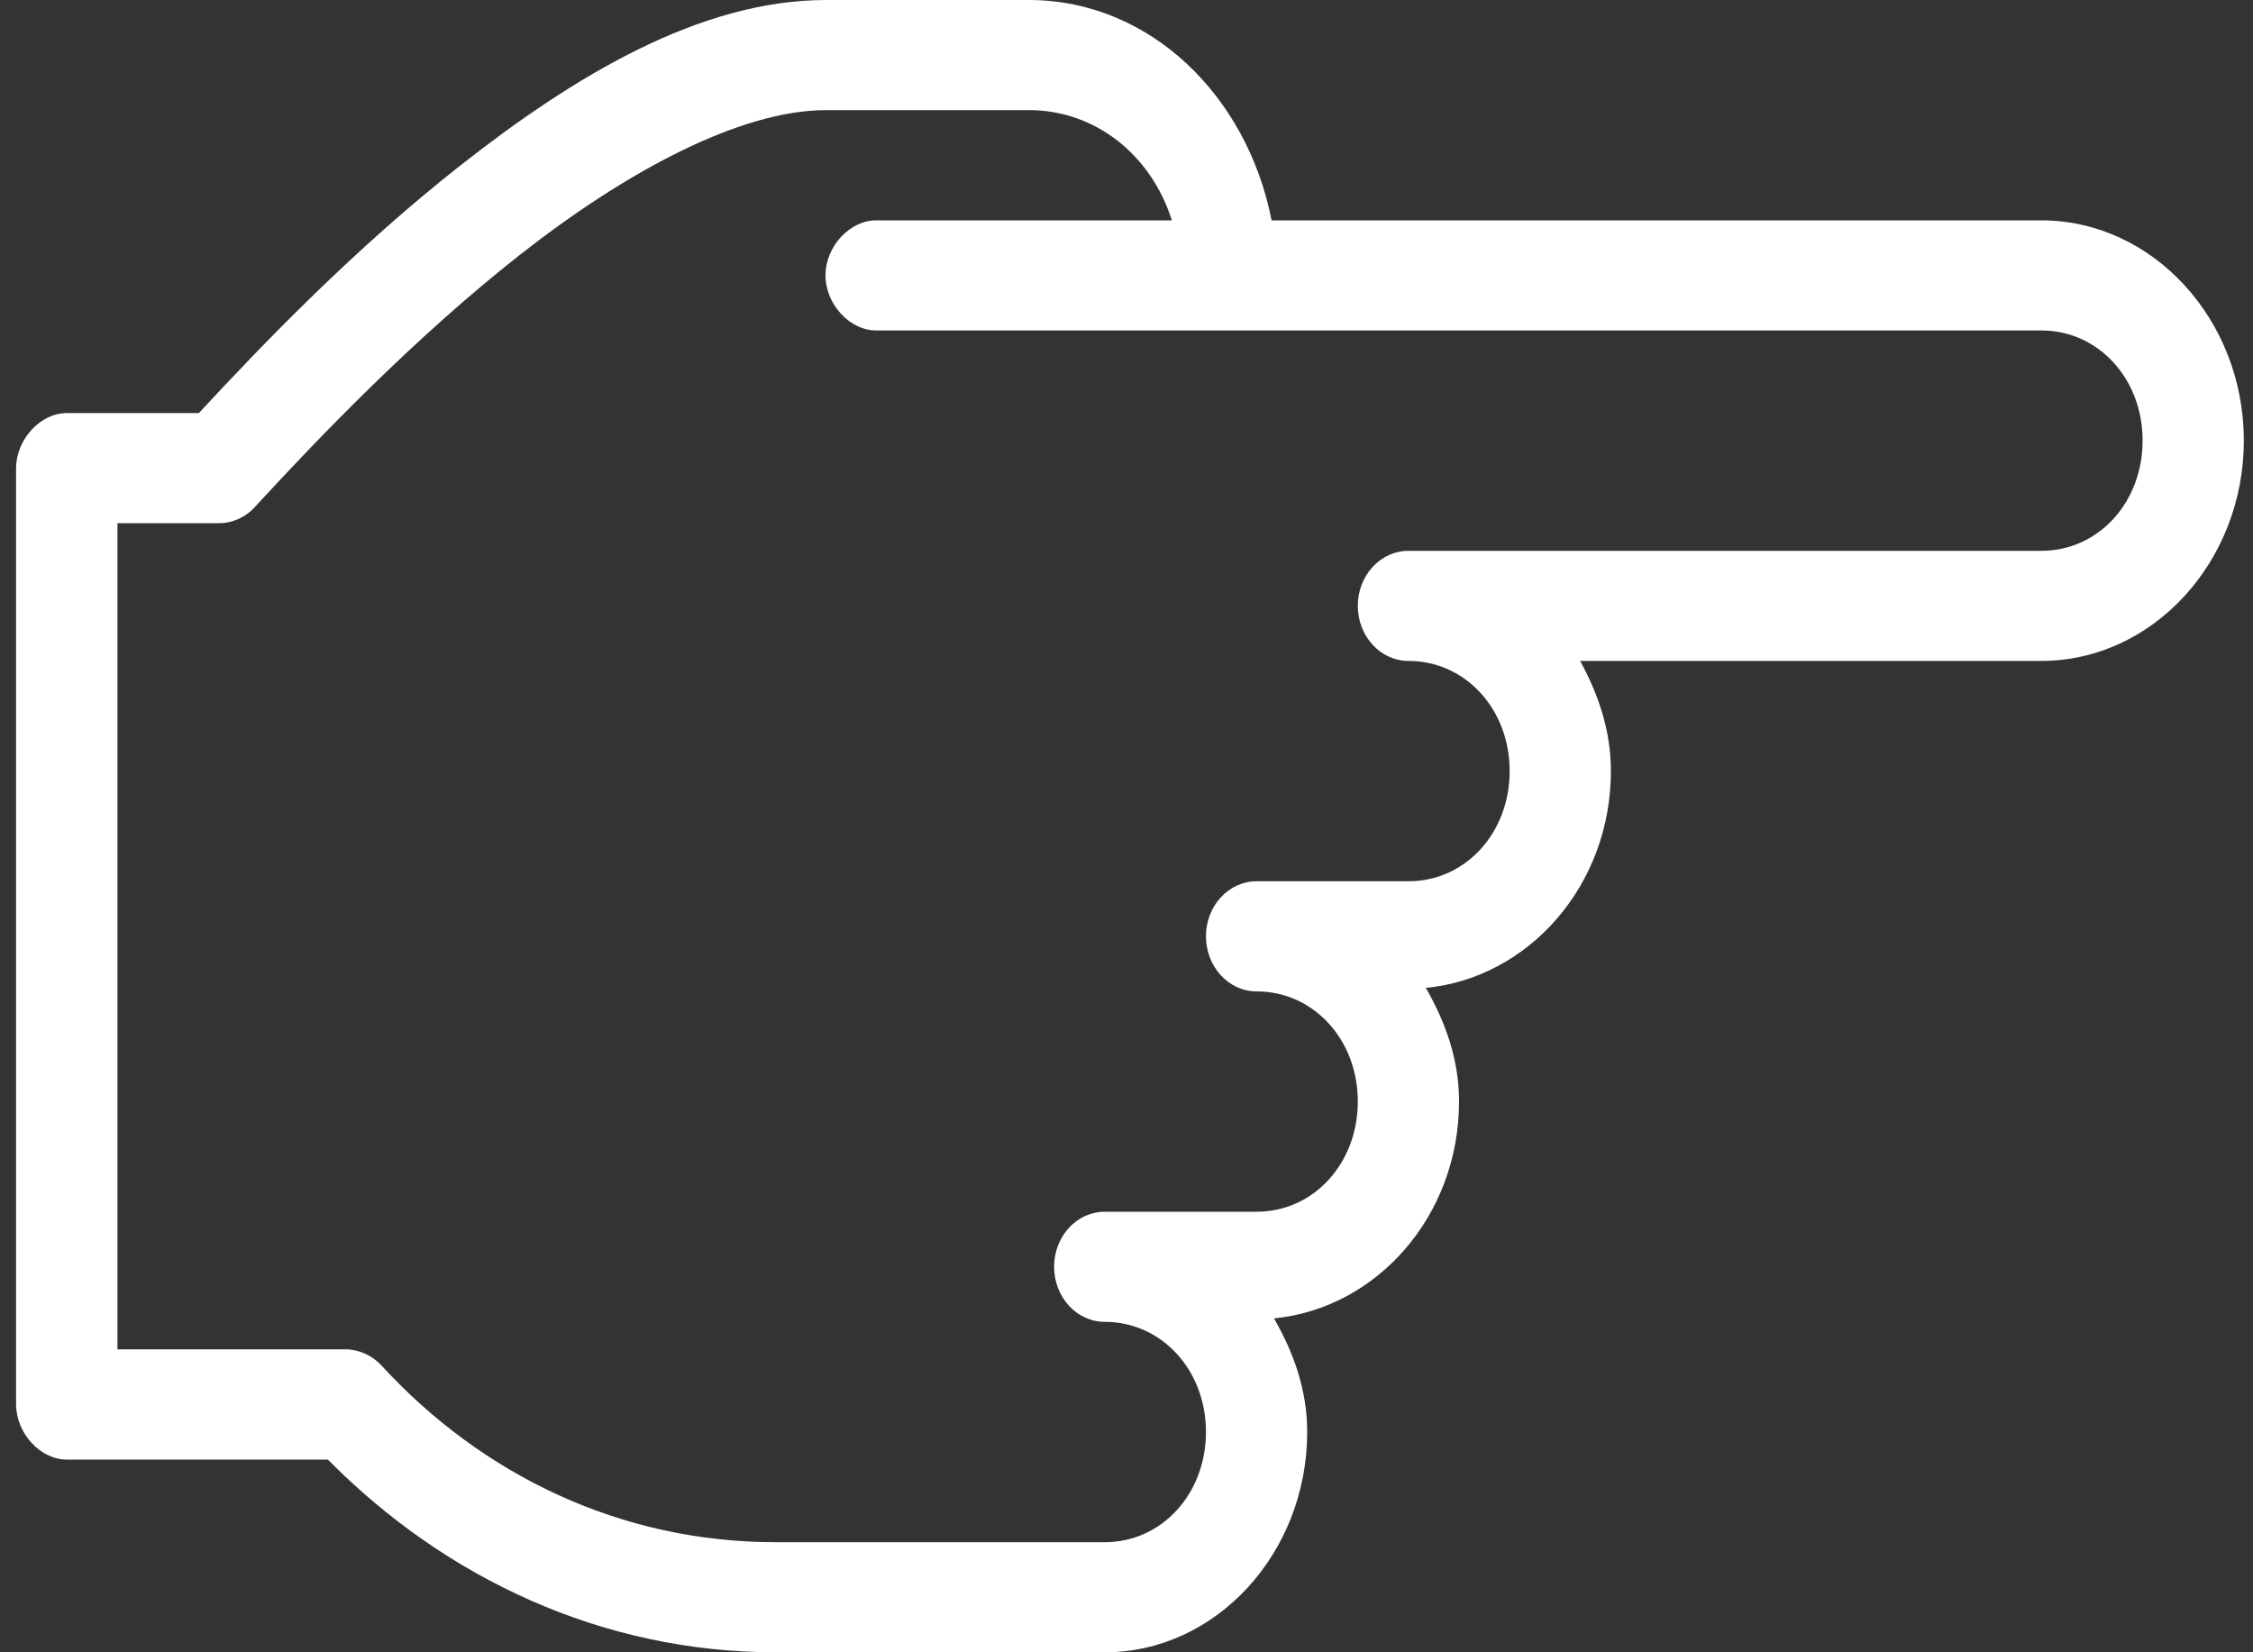 <?xml version="1.0"?>

<svg width="15" height="11" viewBox="0 0 15 11" version="1.1" xmlns="http://www.w3.org/2000/svg" xmlns:xlink="http://www.w3.org/1999/xlink"><rect x="0" y="0" width="15" height="11" fill="#333333" stroke="none"/>  <title>noun_hand pointing_593527</title> <desc>Created with Sketch.</desc> <g id="Page-1" stroke="none" stroke-width="1" fill="none" fill-rule="evenodd"> <g id="Google-Slides" transform="translate(-399, -338)" fill="#FFFFFF" fill-rule="nonzero"> <g id="noun_hand-pointing_593527" transform="translate(406.5, 343.5) rotate(-270) translate(-406.5, -343.5) translate(401, 336)"> <g id="Group"> <path d="M2.933,0.061 C2.127,0.061 1.467,0.668 1.467,1.409 L1.467,6.534 C0.639,6.696 0,7.343 0,8.151 L0,9.499 C0,10.341 0.507,11.178 1.1,11.933 C1.654,12.638 2.289,13.249 2.75,13.676 L2.75,14.555 C2.75,14.732 2.925,14.892 3.117,14.893 L9.35,14.893 C9.542,14.892 9.717,14.732 9.717,14.555 L9.717,12.817 C10.508,12.035 11,10.99 11,9.836 L11,7.645 C11,6.904 10.34,6.297 9.533,6.297 C9.251,6.297 9.002,6.389 8.777,6.518 C8.71,5.833 8.095,5.286 7.333,5.286 C7.051,5.286 6.802,5.378 6.577,5.507 C6.51,4.822 5.895,4.275 5.133,4.275 C4.861,4.275 4.619,4.36 4.4,4.48 L4.4,1.409 C4.4,0.668 3.74,0.061 2.933,0.061 Z M2.933,0.735 C3.346,0.735 3.667,1.03 3.667,1.409 L3.667,5.623 C3.667,5.809 3.831,5.96 4.033,5.96 C4.236,5.96 4.4,5.809 4.4,5.623 C4.4,5.244 4.721,4.949 5.133,4.949 C5.546,4.949 5.867,5.244 5.867,5.623 L5.867,6.634 C5.867,6.82 6.031,6.971 6.233,6.971 C6.436,6.971 6.6,6.82 6.6,6.634 C6.6,6.255 6.921,5.96 7.333,5.96 C7.746,5.96 8.067,6.255 8.067,6.634 L8.067,7.645 C8.067,7.831 8.231,7.982 8.433,7.982 C8.636,7.982 8.8,7.831 8.8,7.645 C8.8,7.266 9.121,6.971 9.533,6.971 C9.946,6.971 10.267,7.266 10.267,7.645 L10.267,9.836 C10.267,10.867 9.821,11.789 9.092,12.459 C9.023,12.522 8.983,12.612 8.983,12.701 L8.983,14.218 L3.483,14.218 L3.483,13.544 C3.484,13.454 3.444,13.365 3.374,13.302 C2.921,12.885 2.248,12.241 1.696,11.538 C1.143,10.834 0.733,10.073 0.733,9.499 L0.733,8.151 C0.733,7.703 1.036,7.334 1.467,7.198 L1.467,9.162 C1.464,9.34 1.64,9.504 1.833,9.504 C2.027,9.504 2.203,9.34 2.2,9.162 L2.2,1.409 C2.2,1.03 2.521,0.735 2.933,0.735 Z" id="Shape"></path> </g> </g> </g> </g>
</svg>